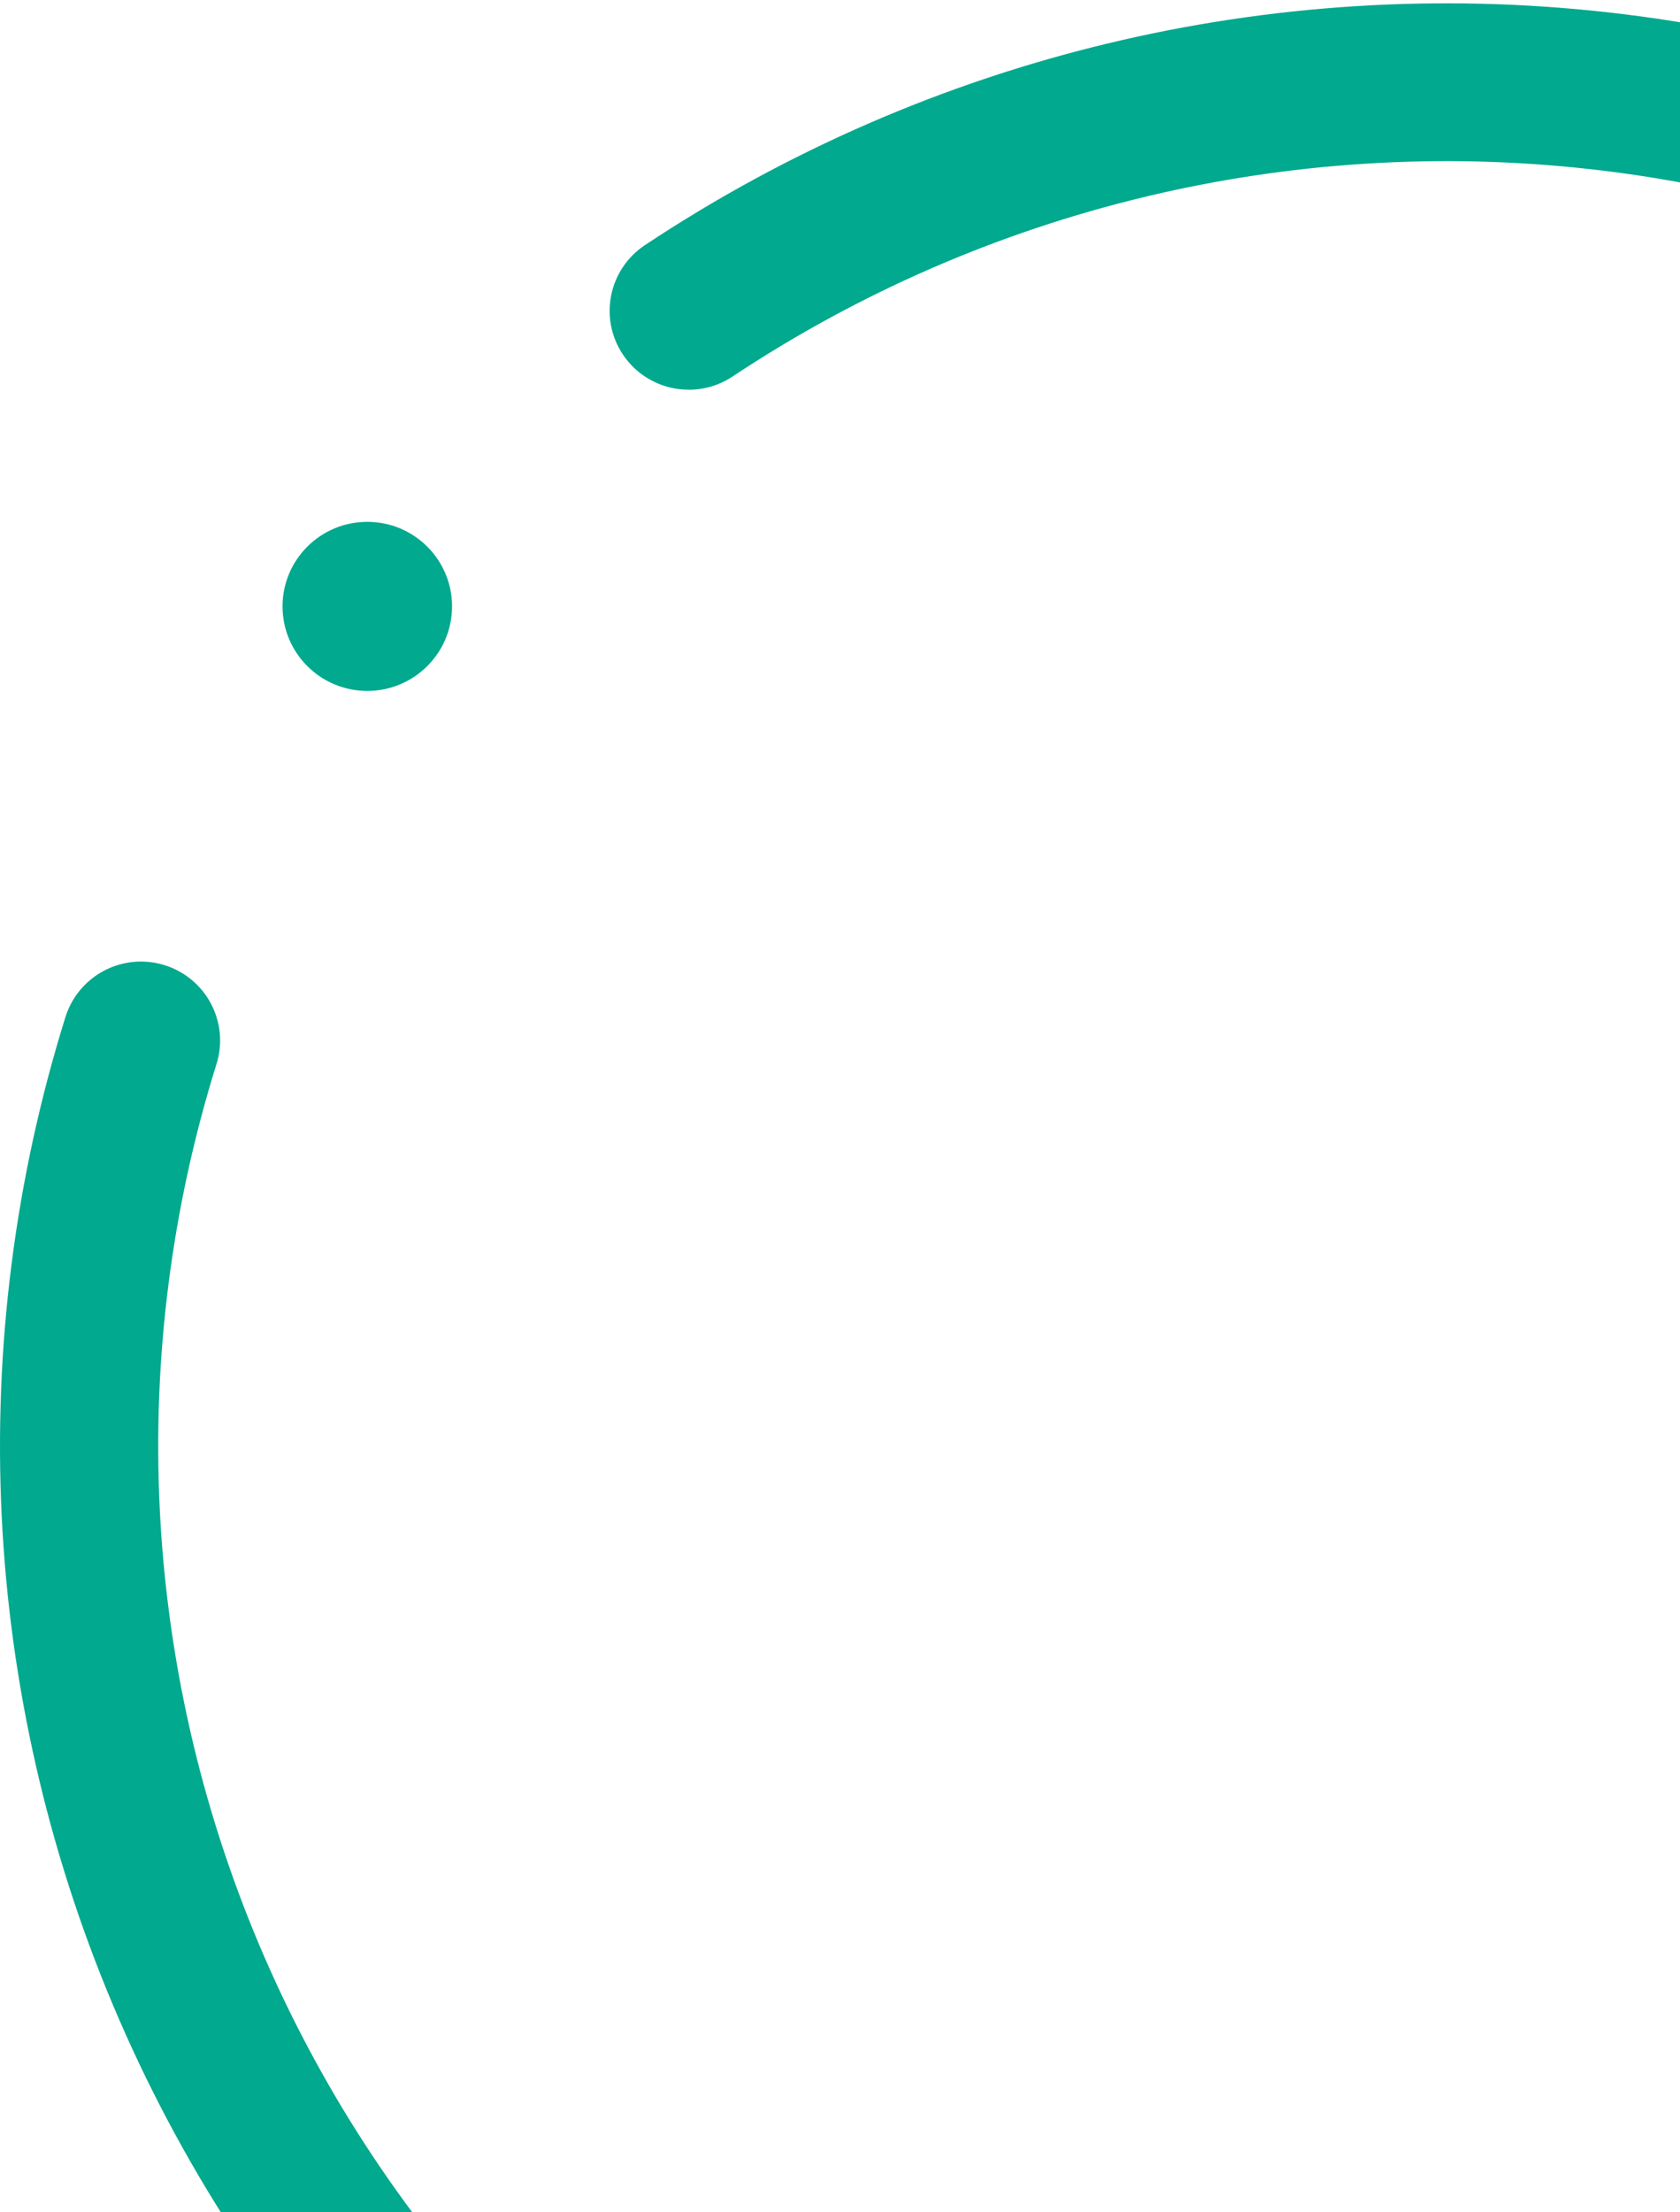 <svg width="443" height="583" viewBox="0 0 443 583" fill="none" xmlns="http://www.w3.org/2000/svg">
<g clip-path="url(#clip0_2805_1074)">
<path fill-rule="evenodd" clip-rule="evenodd" d="M68.305 512.467C99.372 586.082 155.536 646.383 226.877 682.719C298.219 719.055 380.146 729.088 458.188 711.046C536.23 693.005 605.367 648.048 653.382 584.119C701.402 520.19 725.206 441.4 720.605 361.669C715.998 281.937 683.277 206.392 628.218 148.378C573.156 90.365 499.303 53.617 419.698 44.627C340.095 35.632 259.864 54.971 193.178 99.23C183.588 105.593 170.638 103.002 164.253 93.442C157.869 83.883 160.468 70.972 170.057 64.608C244.933 14.914 335.017 -6.803 424.397 3.298C513.777 13.399 596.702 54.656 658.519 119.793C720.343 184.933 757.086 269.755 762.254 359.278C767.427 448.802 740.69 537.267 686.782 609.047C632.867 680.827 555.239 731.304 467.613 751.562C379.987 771.819 287.998 760.554 207.896 719.755C127.793 678.956 64.731 611.251 29.849 528.596C-5.033 445.941 -9.492 353.656 17.261 268.042C20.687 257.077 32.382 250.957 43.381 254.373C54.381 257.789 60.52 269.446 57.093 280.412C33.267 356.662 37.237 438.853 68.305 512.467ZM96.851 137.534C109.195 137.534 119.201 147.51 119.201 159.815C119.201 172.12 109.195 182.096 96.851 182.096C84.507 182.096 74.501 172.12 74.501 159.815C74.501 147.51 84.507 137.534 96.851 137.534Z" fill="#01A98E"/>
</g>
<defs>
<clipPath id="clip0_2805_1074">
<rect width="583" height="513" fill="white" transform="translate(0 583) rotate(-90)"/>
</clipPath>
</defs>
</svg>
